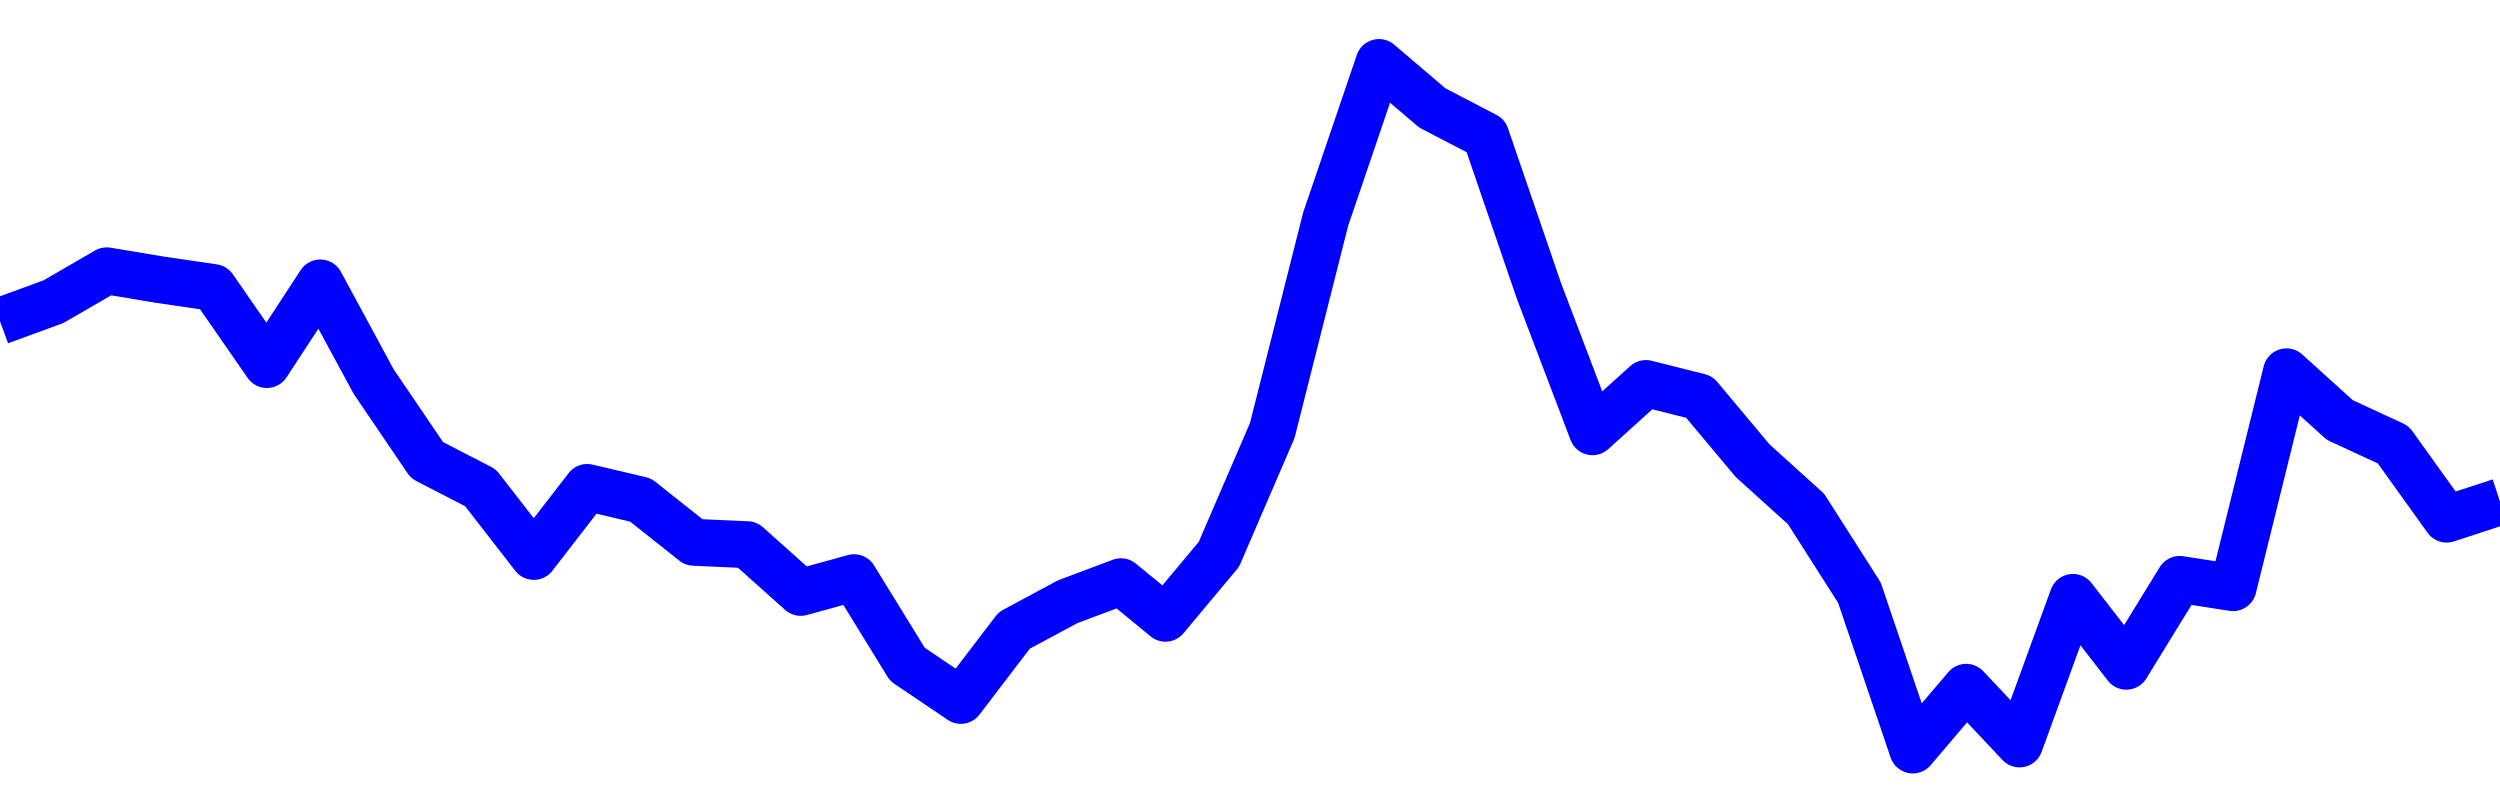 <svg xmlns="http://www.w3.org/2000/svg" fill="none" width="80" height="26"><polyline points="0,10.28 1.708,9.655 3.416,8.666 5.125,8.952 6.833,9.202 8.541,11.666 10.249,9.054 11.957,12.21 13.665,14.726 15.374,15.608 17.082,17.806 18.79,15.598 20.498,16 22.206,17.354 23.915,17.431 25.623,18.957 27.331,18.486 29.039,21.26 30.747,22.413 32.456,20.174 34.164,19.256 35.872,18.615 37.295,19.784 39.004,17.74 40.712,13.778 42.42,7.016 44.128,2 45.836,3.455 47.544,4.343 49.253,9.328 50.961,13.816 52.669,12.272 54.377,12.702 56.085,14.743 57.794,16.287 59.502,18.966 61.21,24 62.918,21.993 64.626,23.806 66.335,19.116 68.043,21.32 69.751,18.541 71.459,18.805 73.167,11.898 74.875,13.441 76.584,14.231 78.292,16.612 80,16.054 " stroke-linejoin="round" style="fill: transparent; stroke:blue; stroke-width:1.5" /></svg>